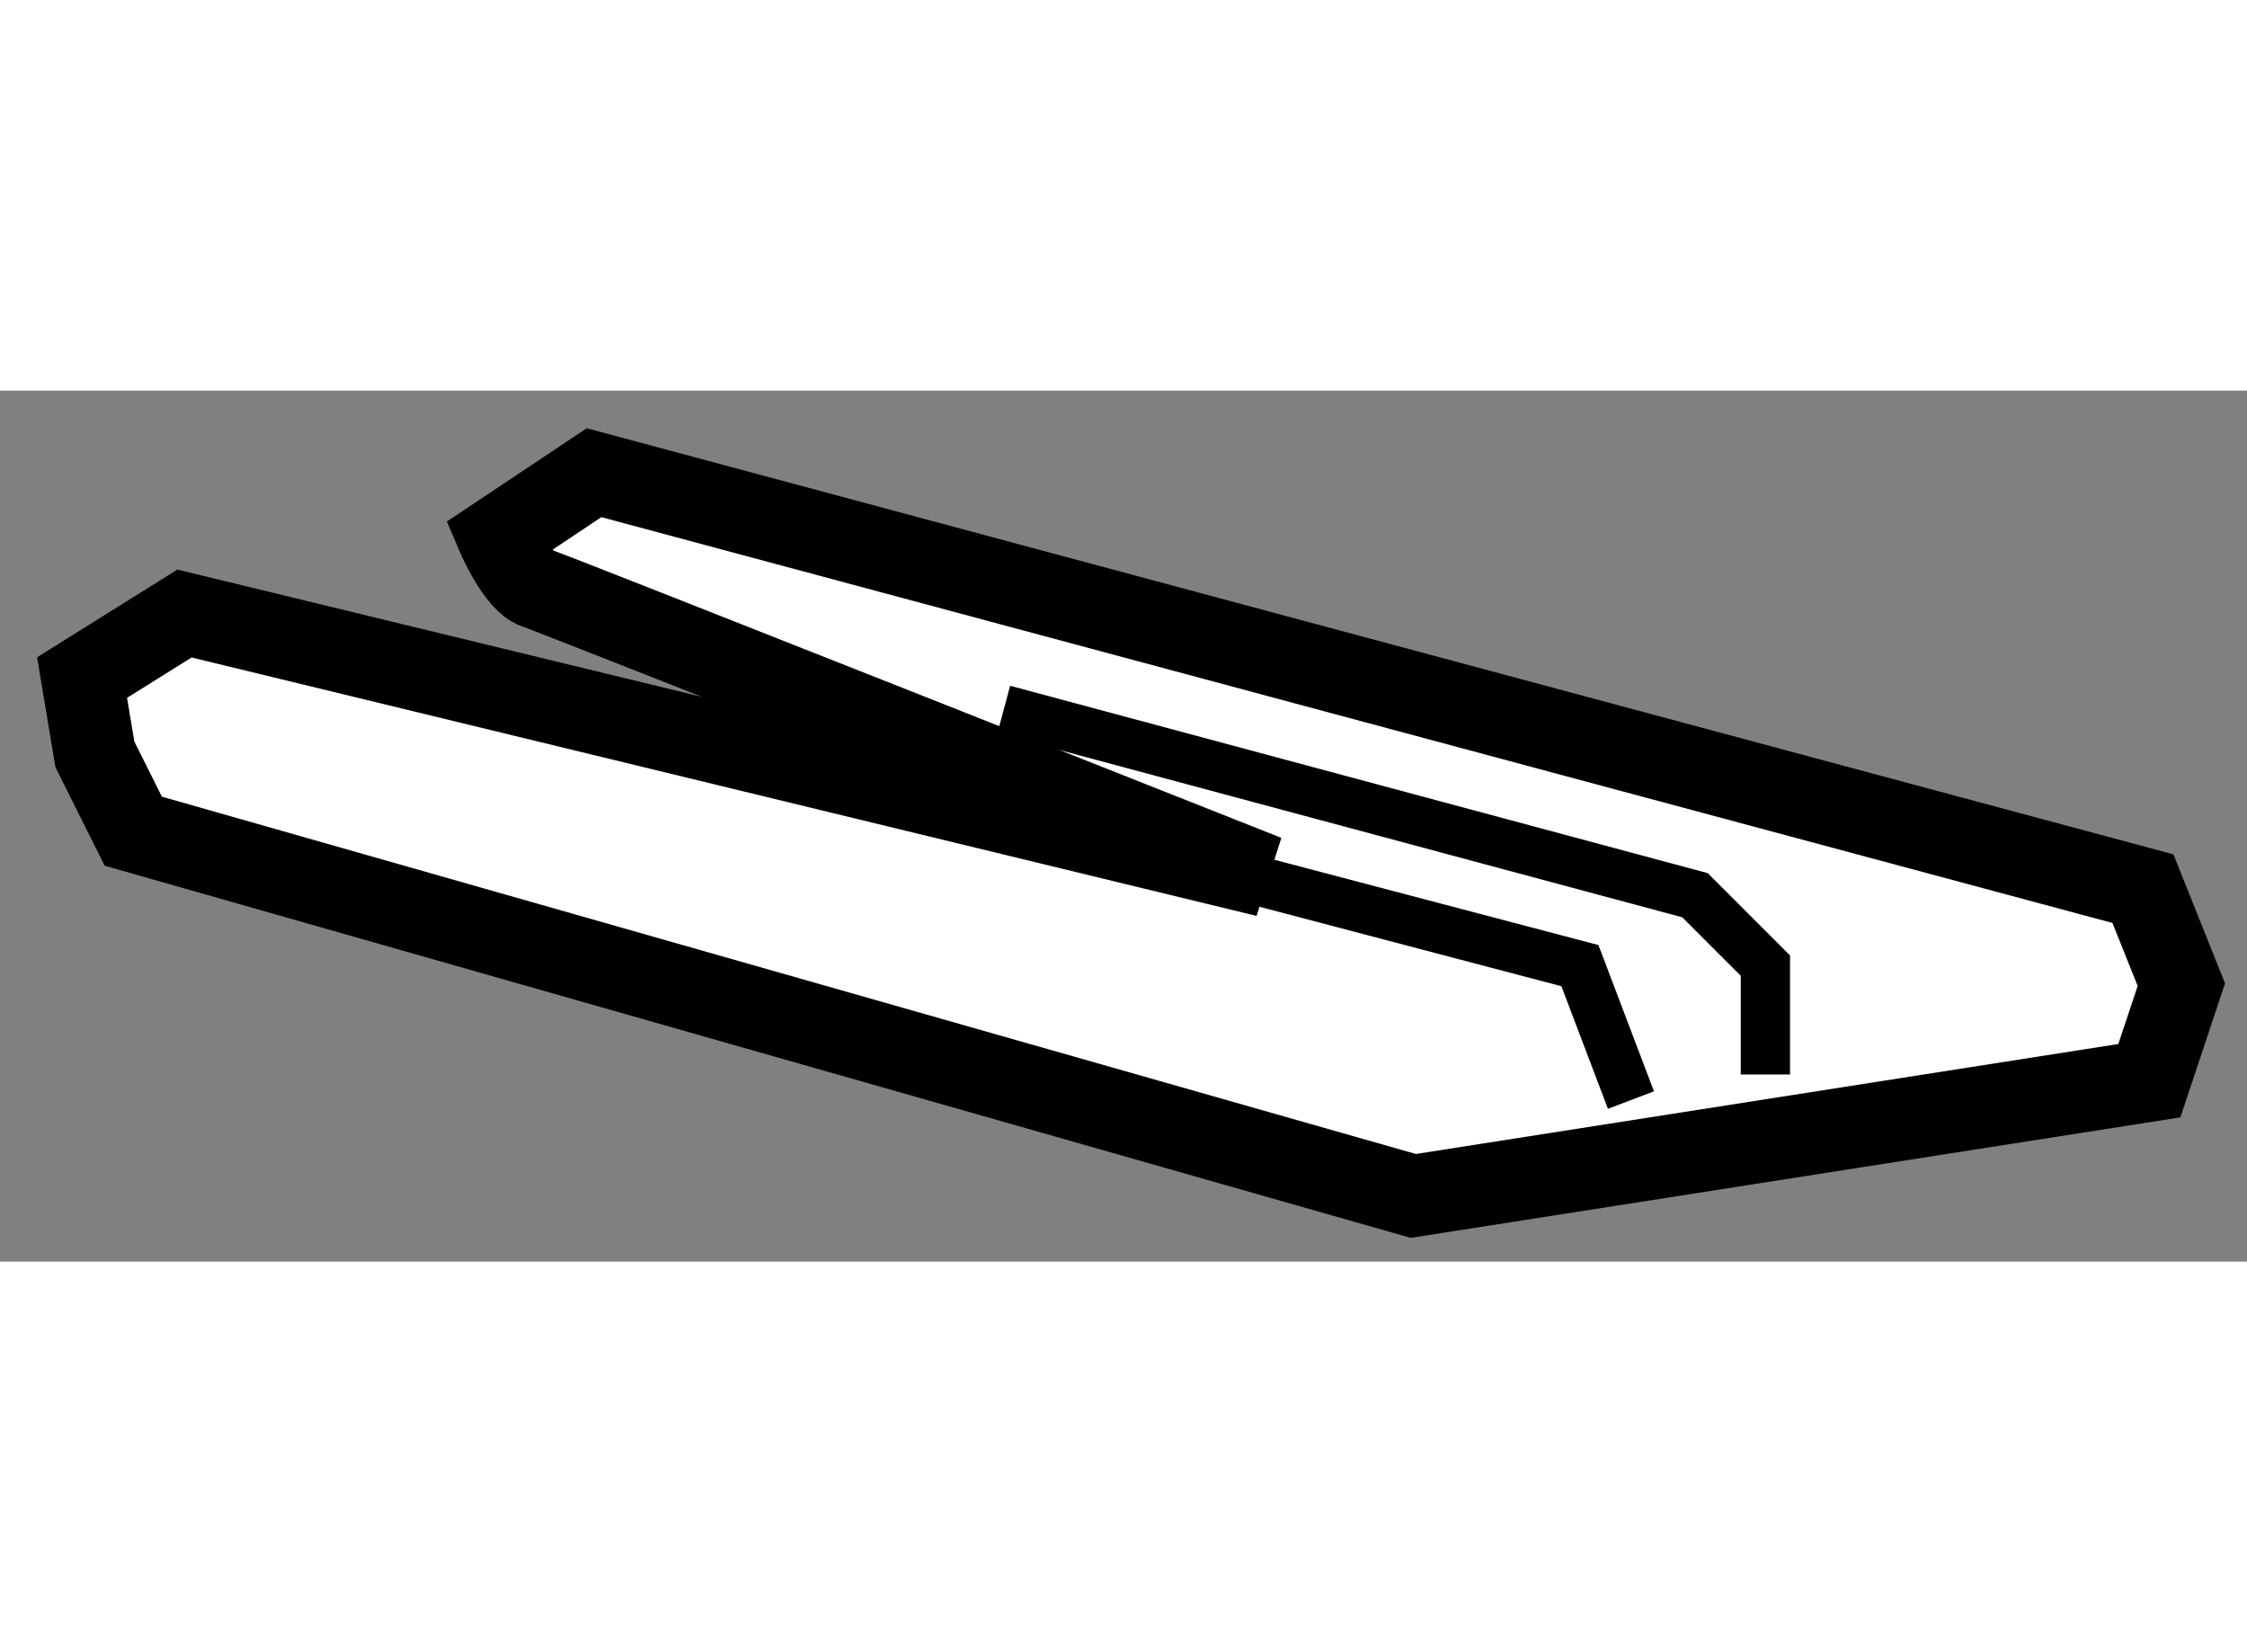 <?xml version="1.0" encoding="utf-8"?>
<!-- Generator: Adobe Illustrator 15.1.0, SVG Export Plug-In . SVG Version: 6.00 Build 0)  -->
<!DOCTYPE svg PUBLIC "-//W3C//DTD SVG 1.1//EN" "http://www.w3.org/Graphics/SVG/1.1/DTD/svg11.dtd">
<svg version="1.1" xmlns="http://www.w3.org/2000/svg" xmlns:xlink="http://www.w3.org/1999/xlink" x="0px" y="0px" width="244.8px"
	 height="180px" viewBox="205.84 33.308 13.689 5.306" enable-background="new 0 0 244.8 180" xml:space="preserve">
	
<rect x="205.84" y="33.308" width="13.689" height="5.306" fill="#808080" stroke="none"/>
	
<g><path fill="#FFFFFF" stroke="#000000" stroke-width="0.5" d="M213.554,36.265l-6.59-1.599l-0.624,0.39l0.078,0.468l0.234,0.468
			l7.798,2.222l4.484-0.702l0.195-0.585l-0.234-0.585l-9.436-2.534l-0.585,0.39c0,0,0.117,0.273,0.233,0.312
			C209.226,34.549,213.554,36.265,213.554,36.265z"></path><polyline fill="none" stroke="#000000" stroke-width="0.3" points="213.242,36.226 215.465,36.811 215.776,37.63 		"></polyline><polyline fill="none" stroke="#000000" stroke-width="0.3" points="211.955,35.251 216.166,36.382 216.595,36.811 216.595,37.474 
					"></polyline></g>


</svg>